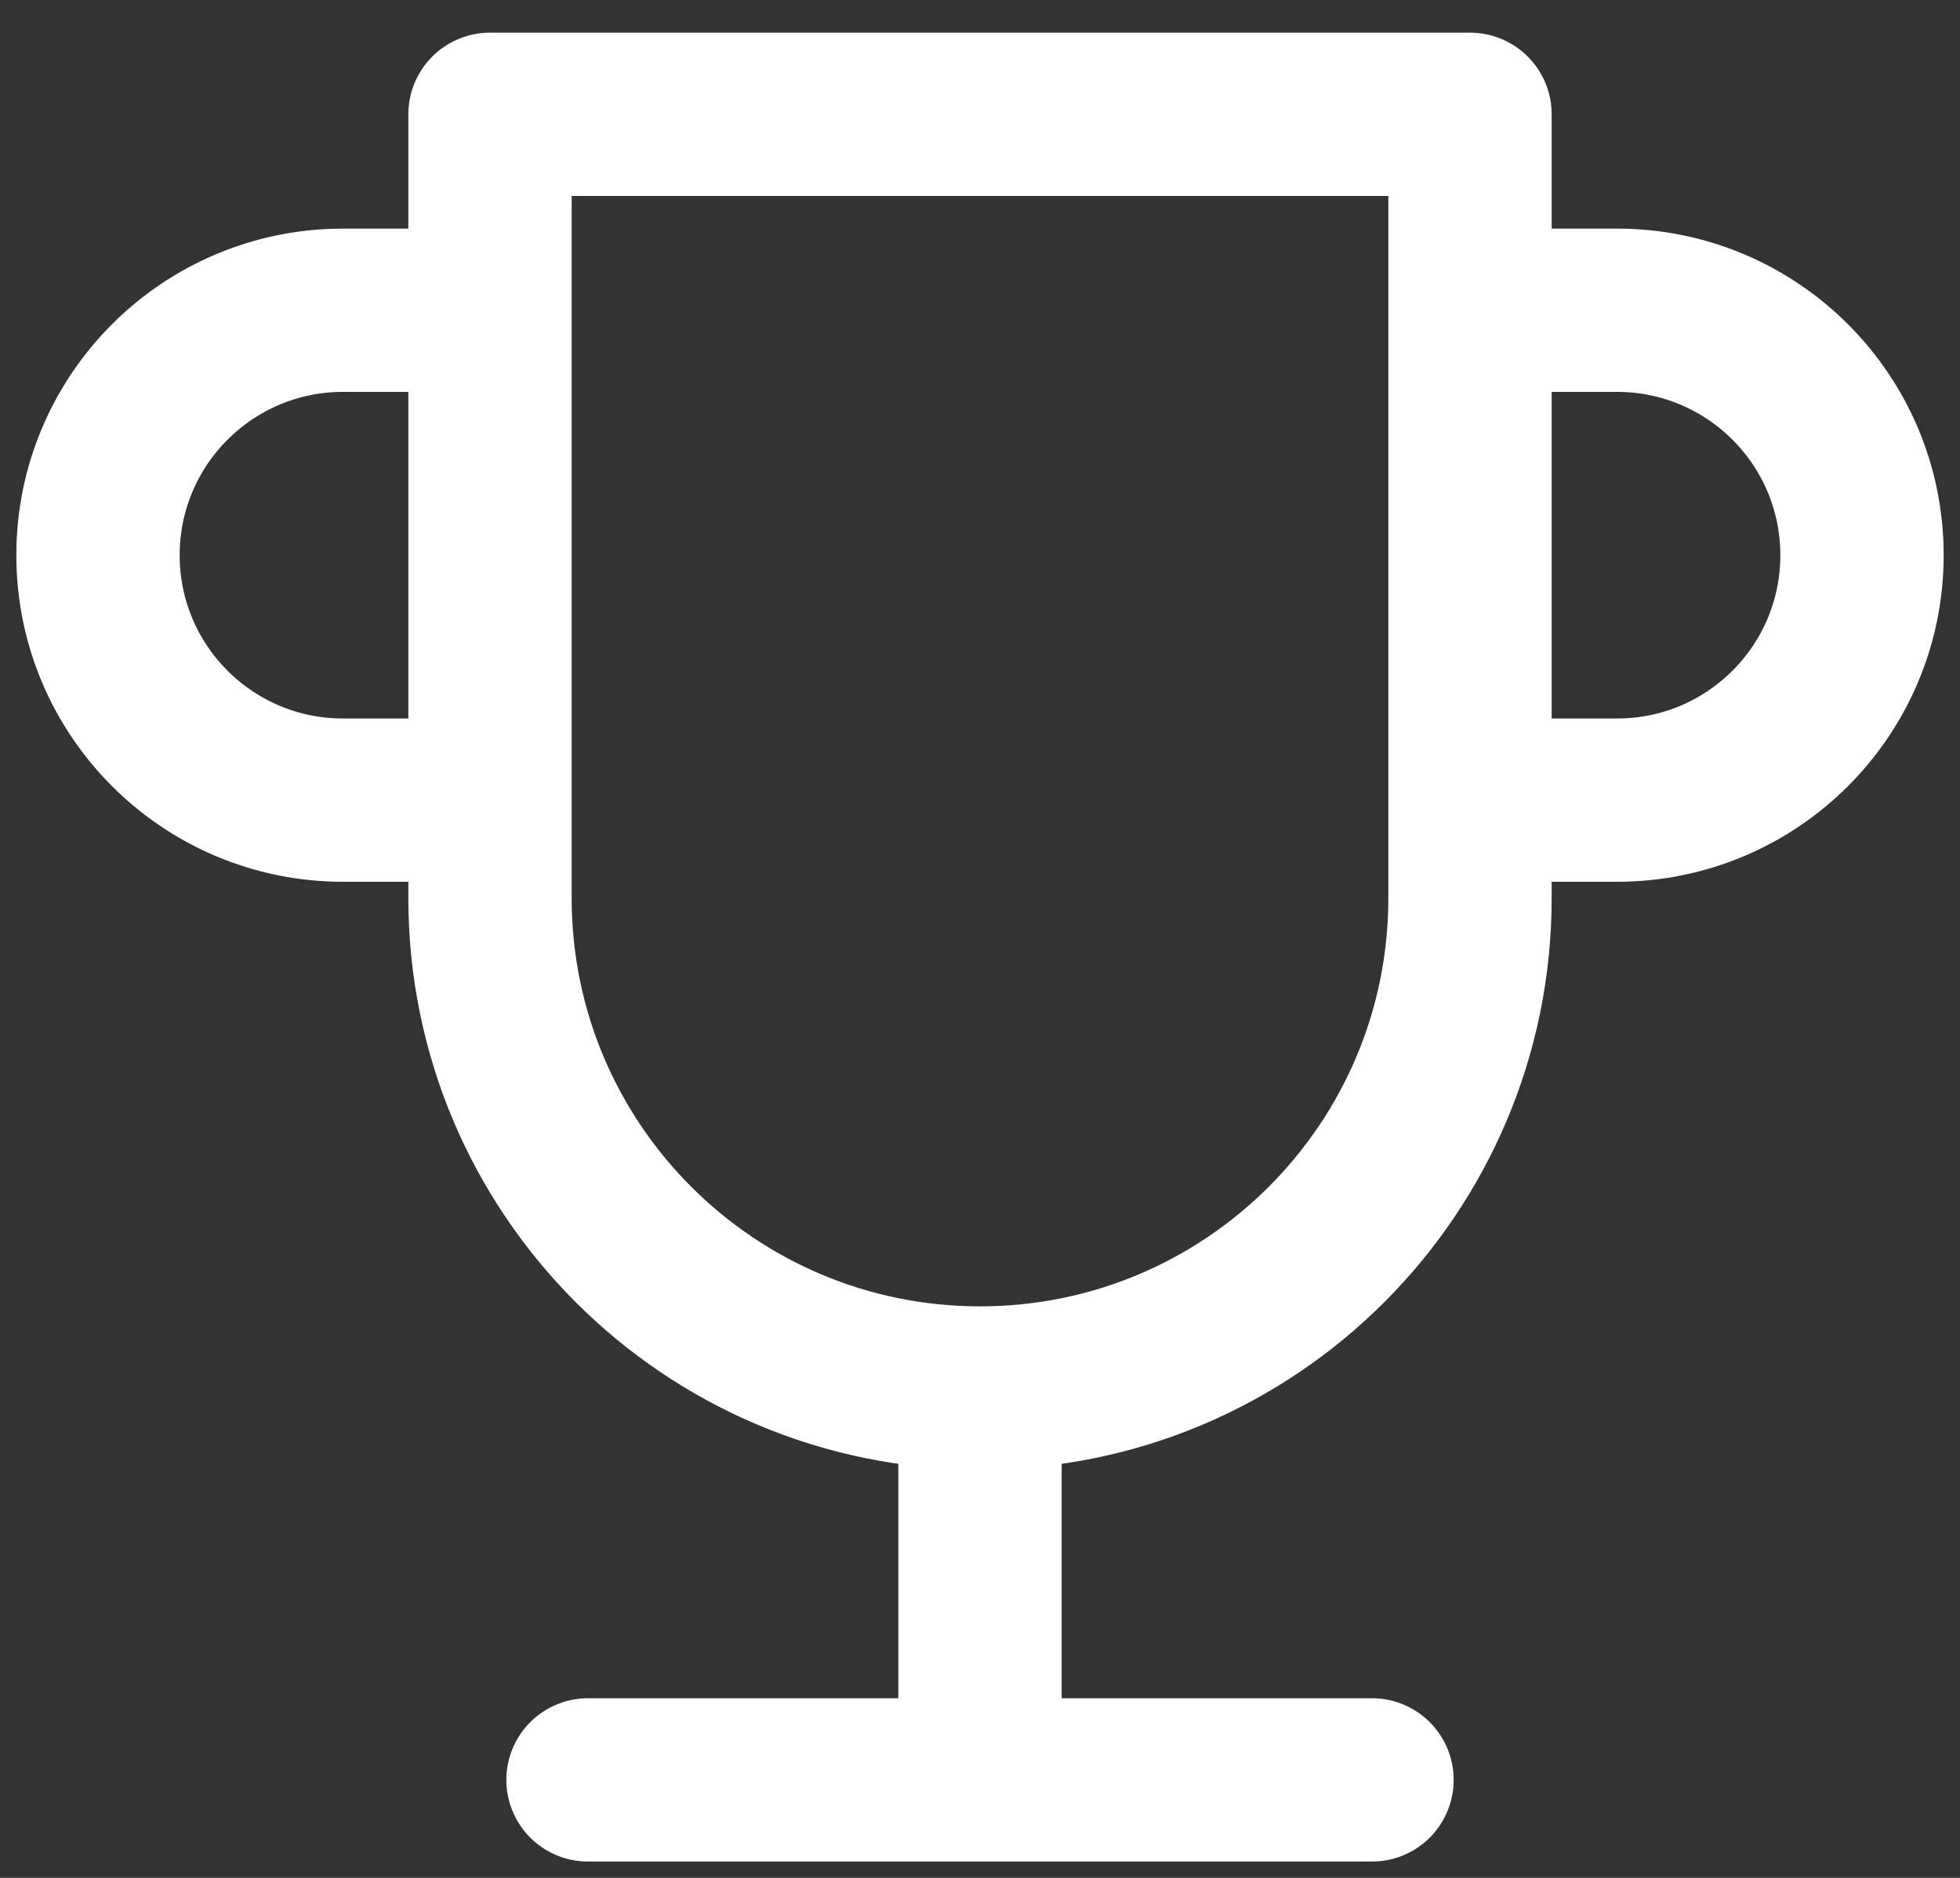 <?xml version="1.0" encoding="UTF-8"?> <svg xmlns="http://www.w3.org/2000/svg" width="24" height="23" viewBox="0 0 24 23" fill="none"><rect x="0" y="0" width="24" height="23" fill="#333333" stroke="none"/> <path d="M7.2 21.8H16.8M12 21.8V17M12 17C8.686 17 6 14.314 6 11V1.4H18V11C18 14.314 15.314 17 12 17ZM18 3.8H19.8C21.457 3.8 22.8 5.143 22.8 6.8C22.8 8.457 21.457 9.8 19.8 9.8H18M6 9.8H4.2C2.543 9.8 1.2 8.457 1.2 6.8C1.2 5.143 2.543 3.8 4.2 3.8H6" stroke="white" stroke-width="2" stroke-linecap="round" stroke-linejoin="round"></path> </svg> 